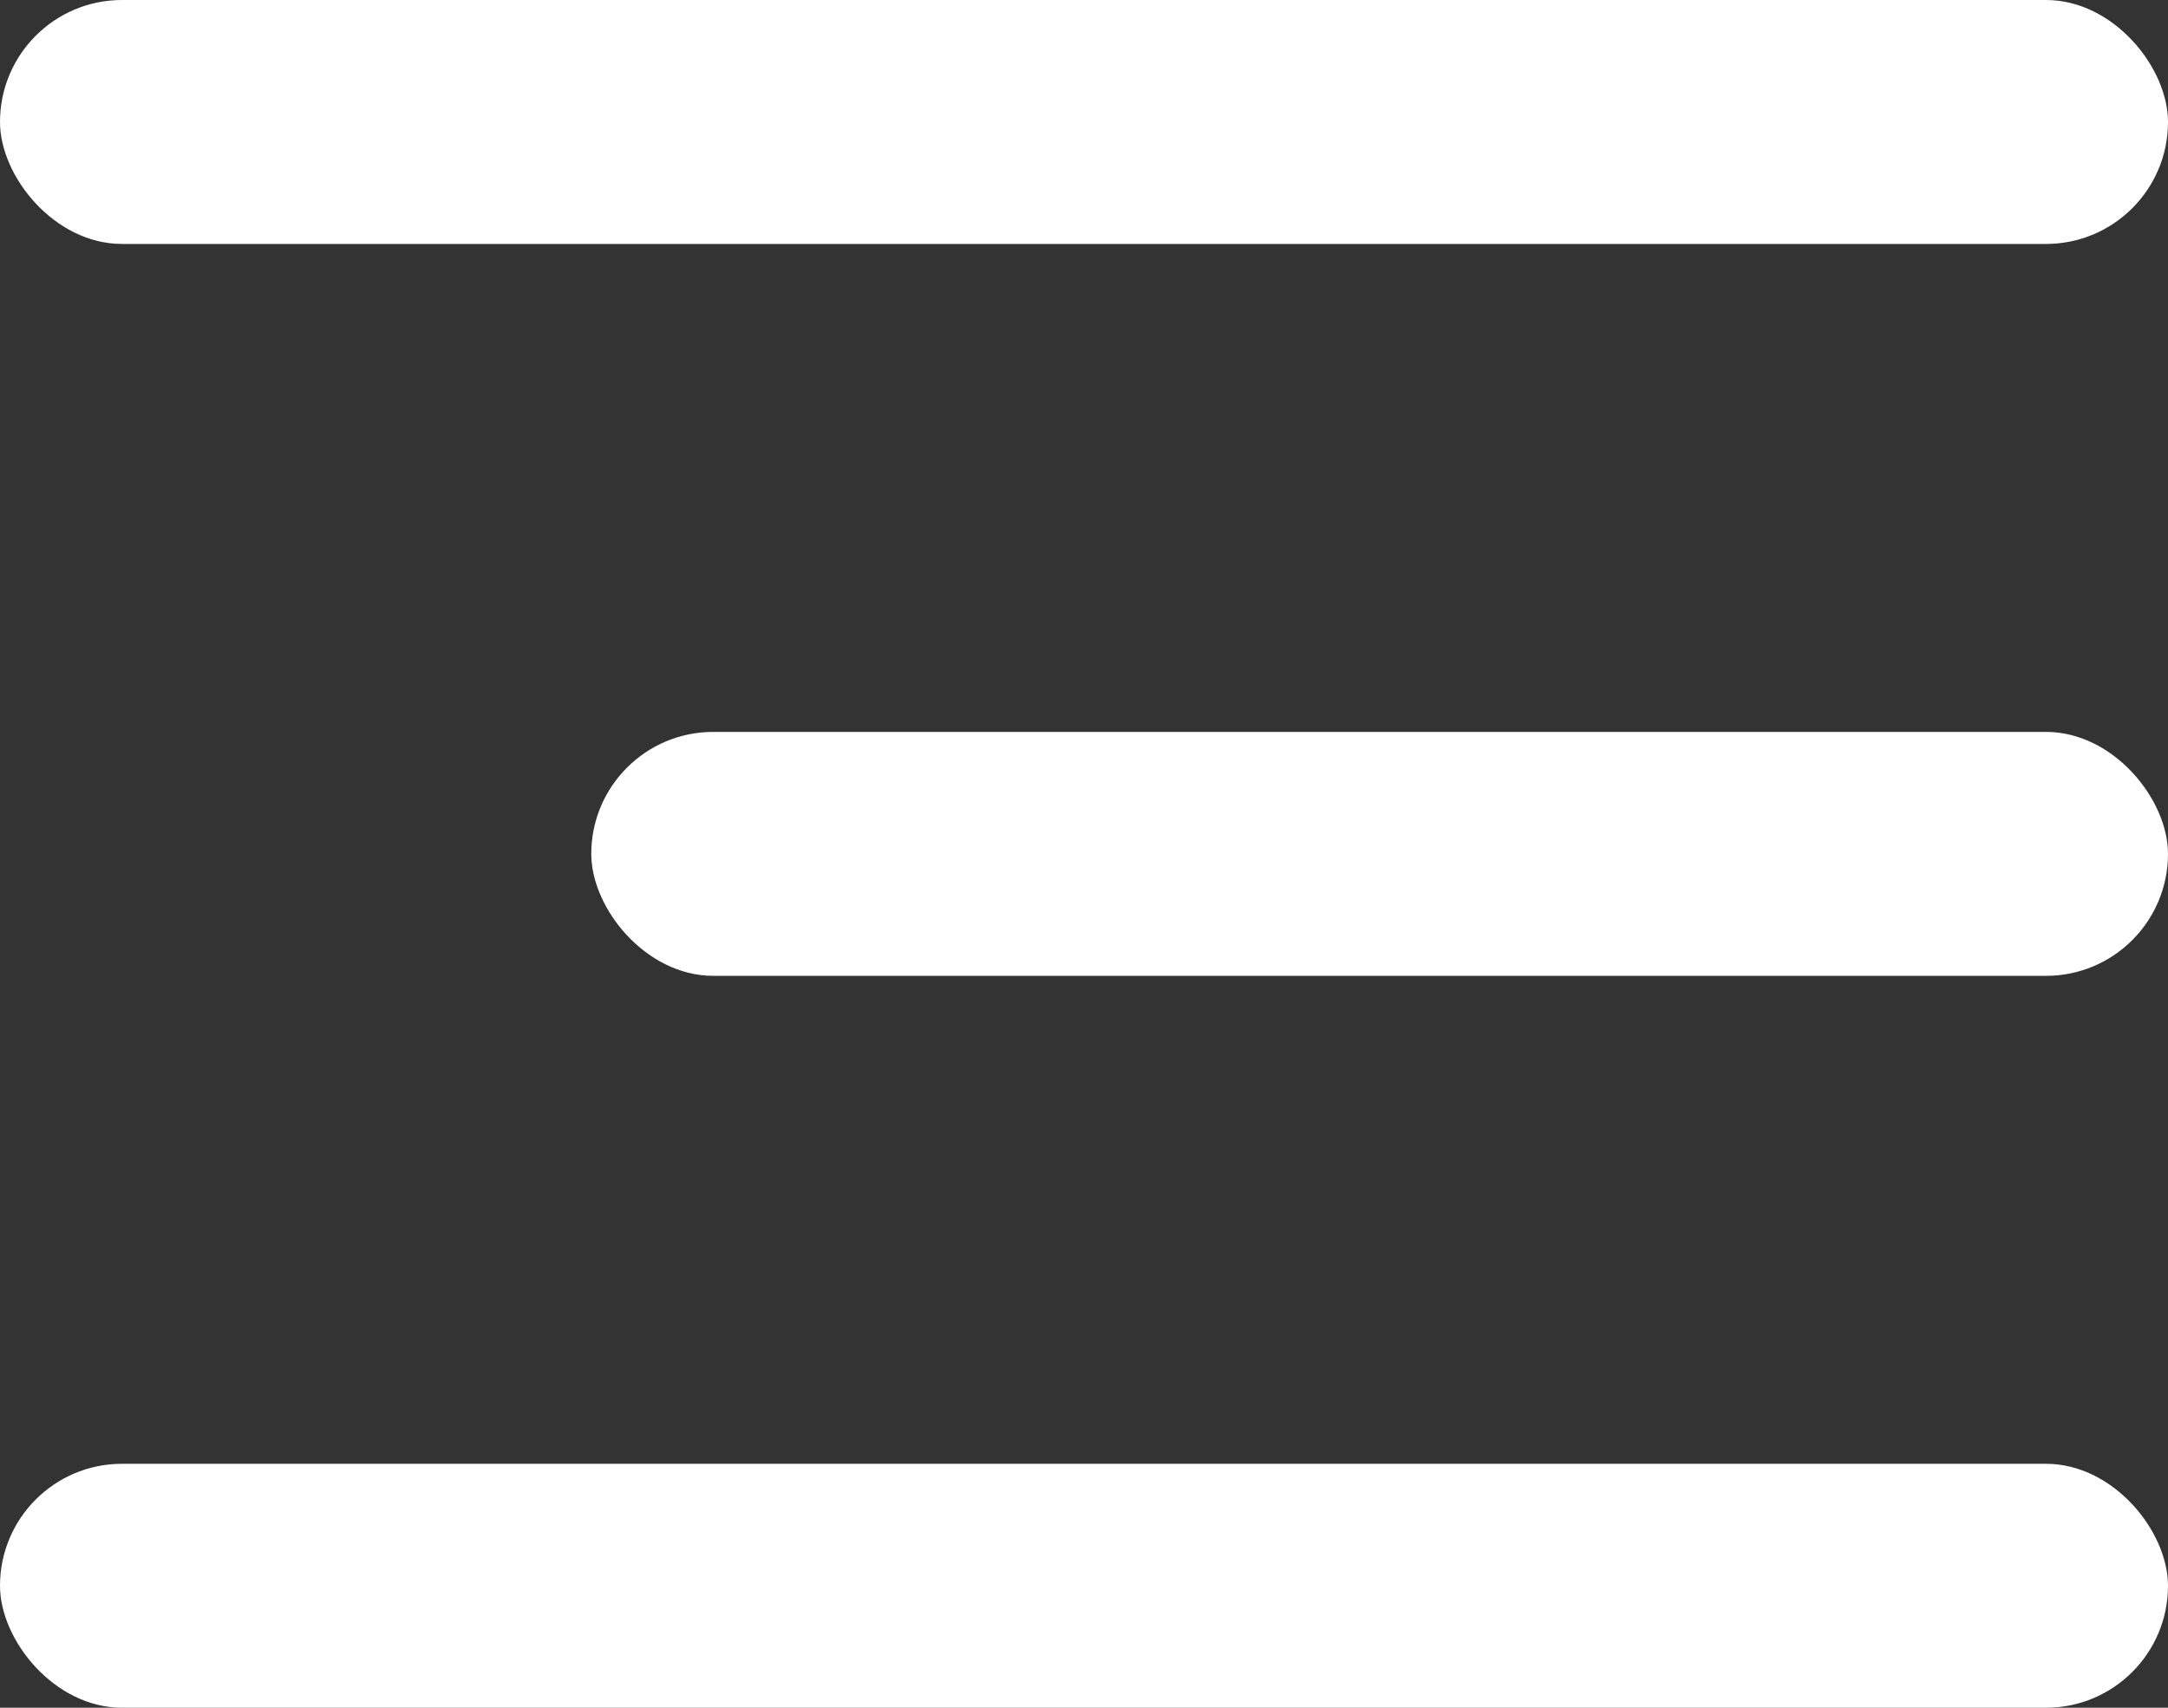 <svg width="33" height="26" viewBox="0 0 33 26" fill="none" xmlns="http://www.w3.org/2000/svg">
  <rect x="0" y="0" width="33" height="26" fill="#333333" stroke="none"/>
  <rect width="33" height="3.714" rx="1.857" fill="white" />
  <rect y="22.286" width="33" height="3.714" rx="1.857" fill="white" />
  <rect x="9" y="11.143" width="24" height="3.714" rx="1.857" fill="white" />
</svg>